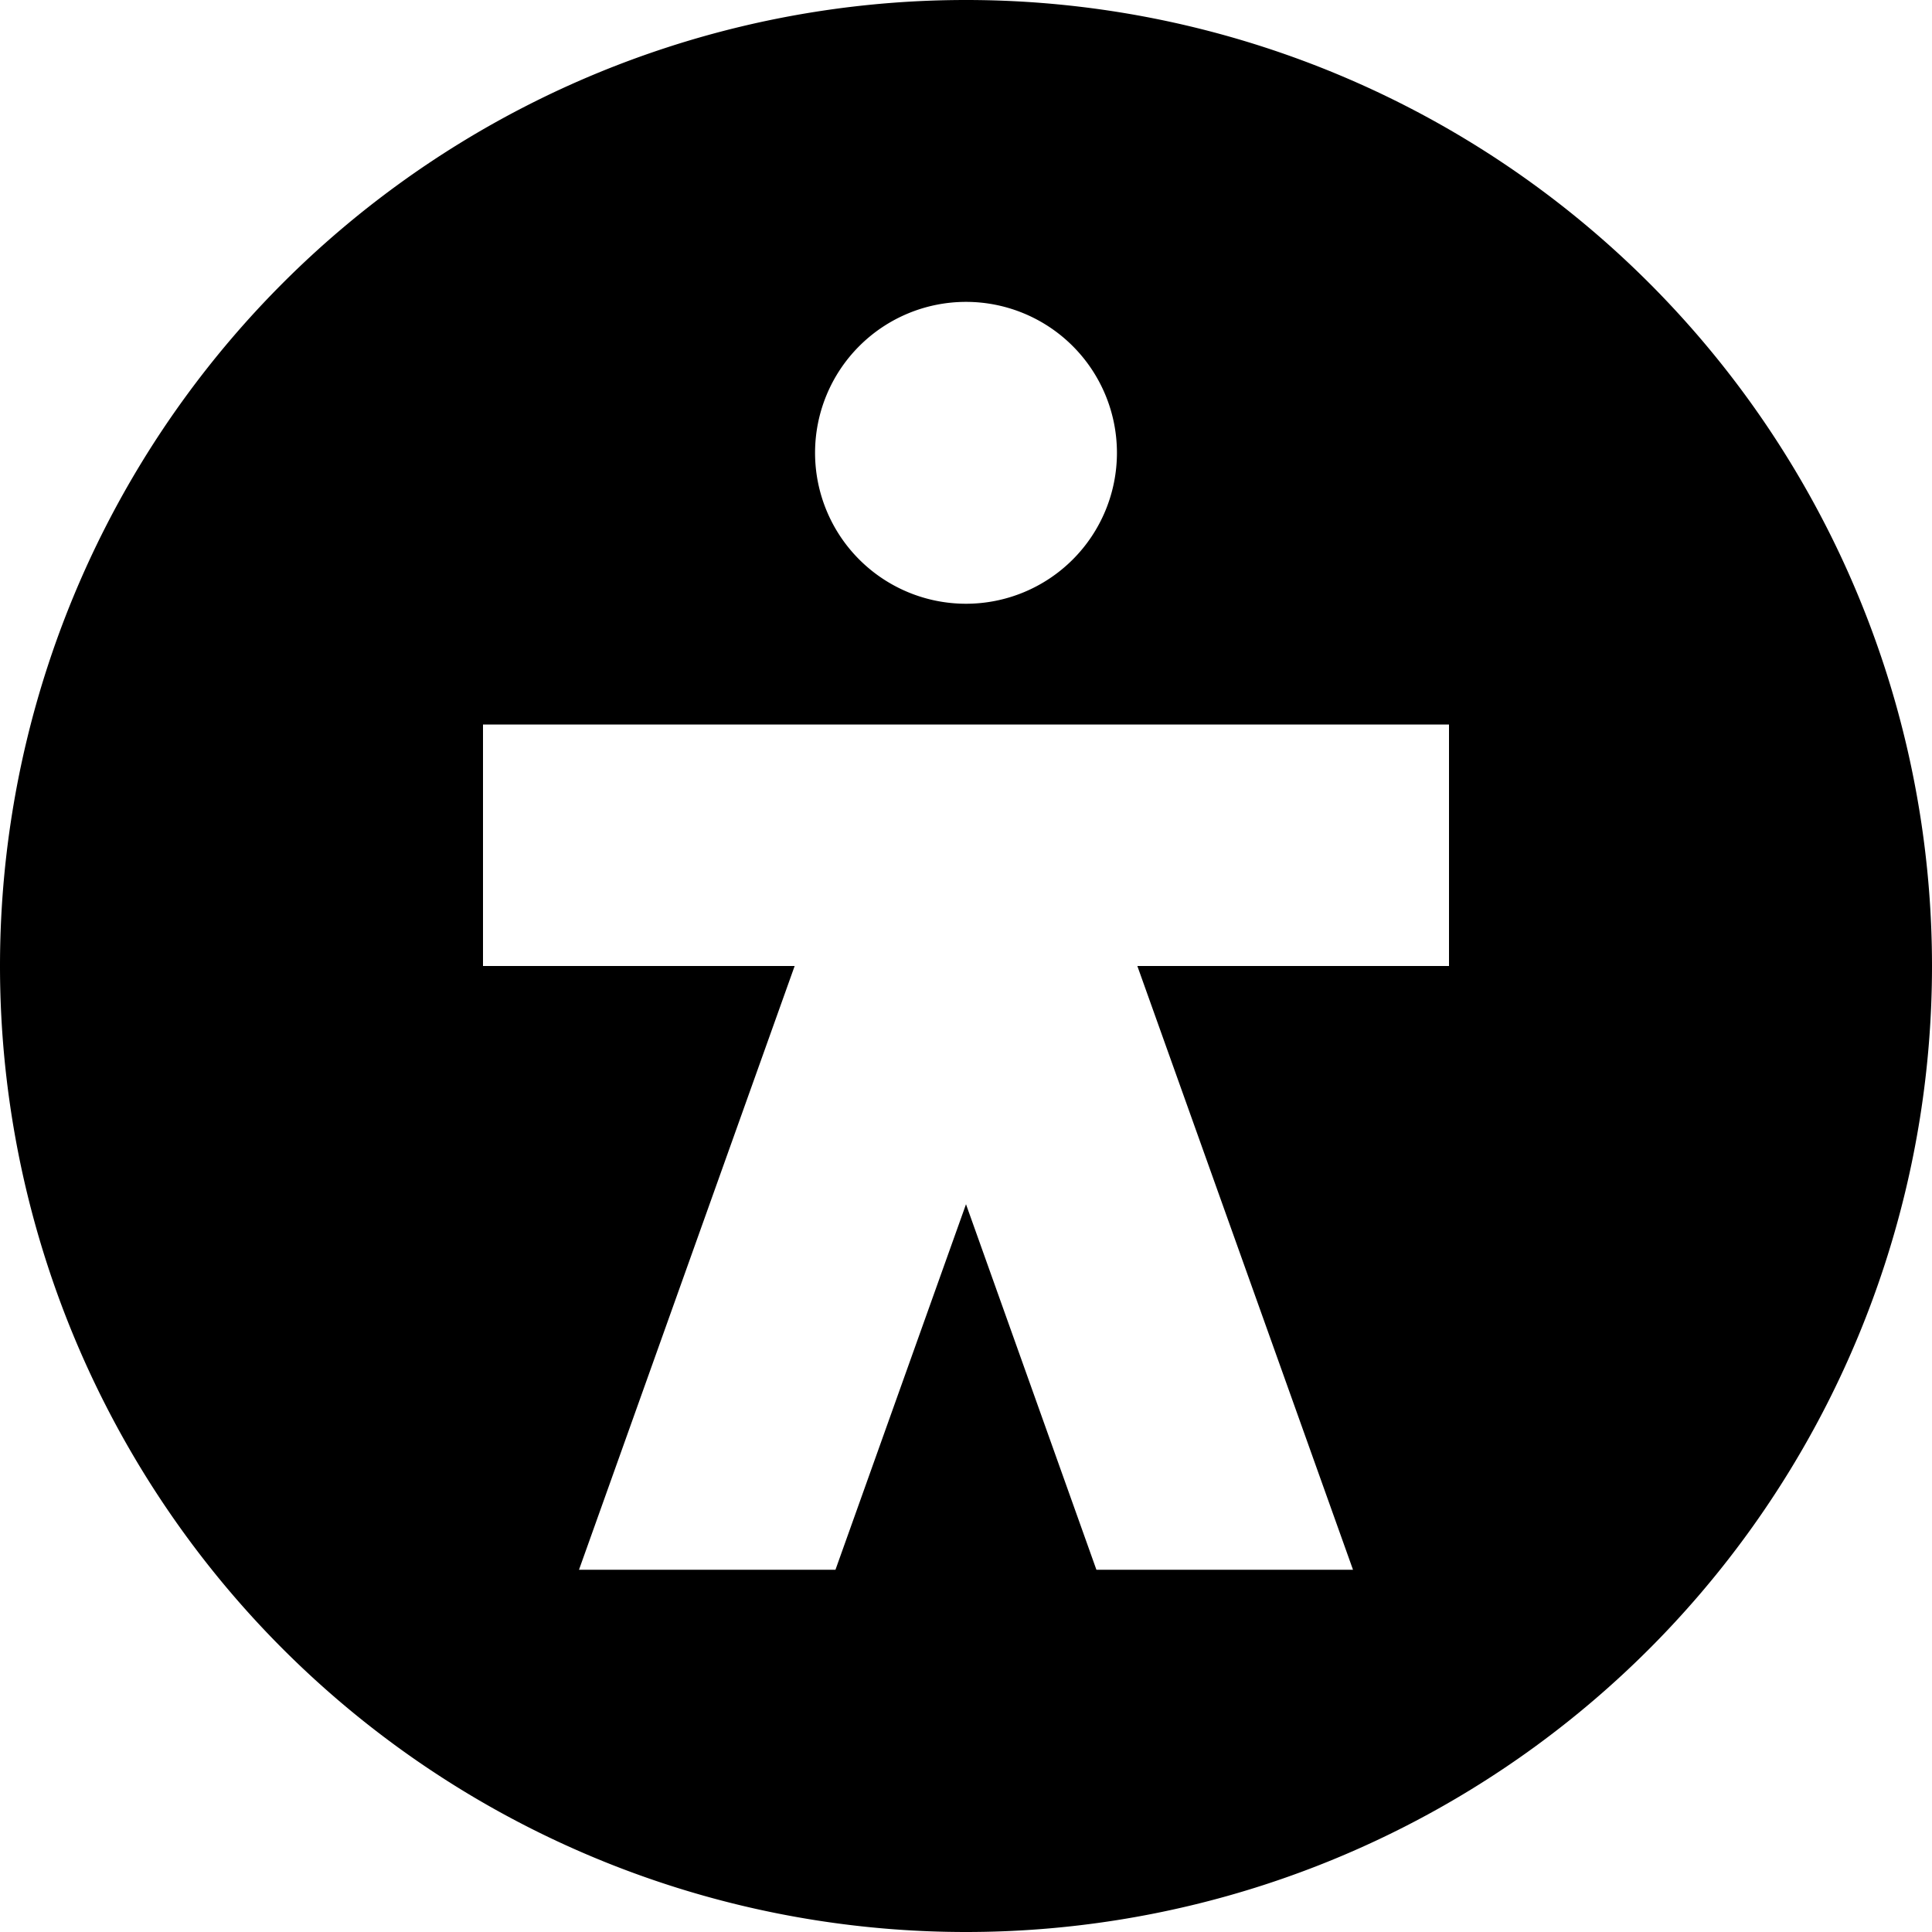 <svg fill="none" height="2500" viewBox="0 0 16 16" width="2500" xmlns="http://www.w3.org/2000/svg"><path clip-rule="evenodd" d="M16 8A8 8 0 1 1 0 8a8 8 0 0 1 16 0zM9.25 3.75a1.25 1.25 0 1 1-2.5 0 1.25 1.25 0 0 1 2.5 0zM12 8H9.419l1.786 5H9.08L8 9.973 6.919 13H4.795l1.786-5H4V6h8z" fill="#000" fill-rule="evenodd"/></svg>